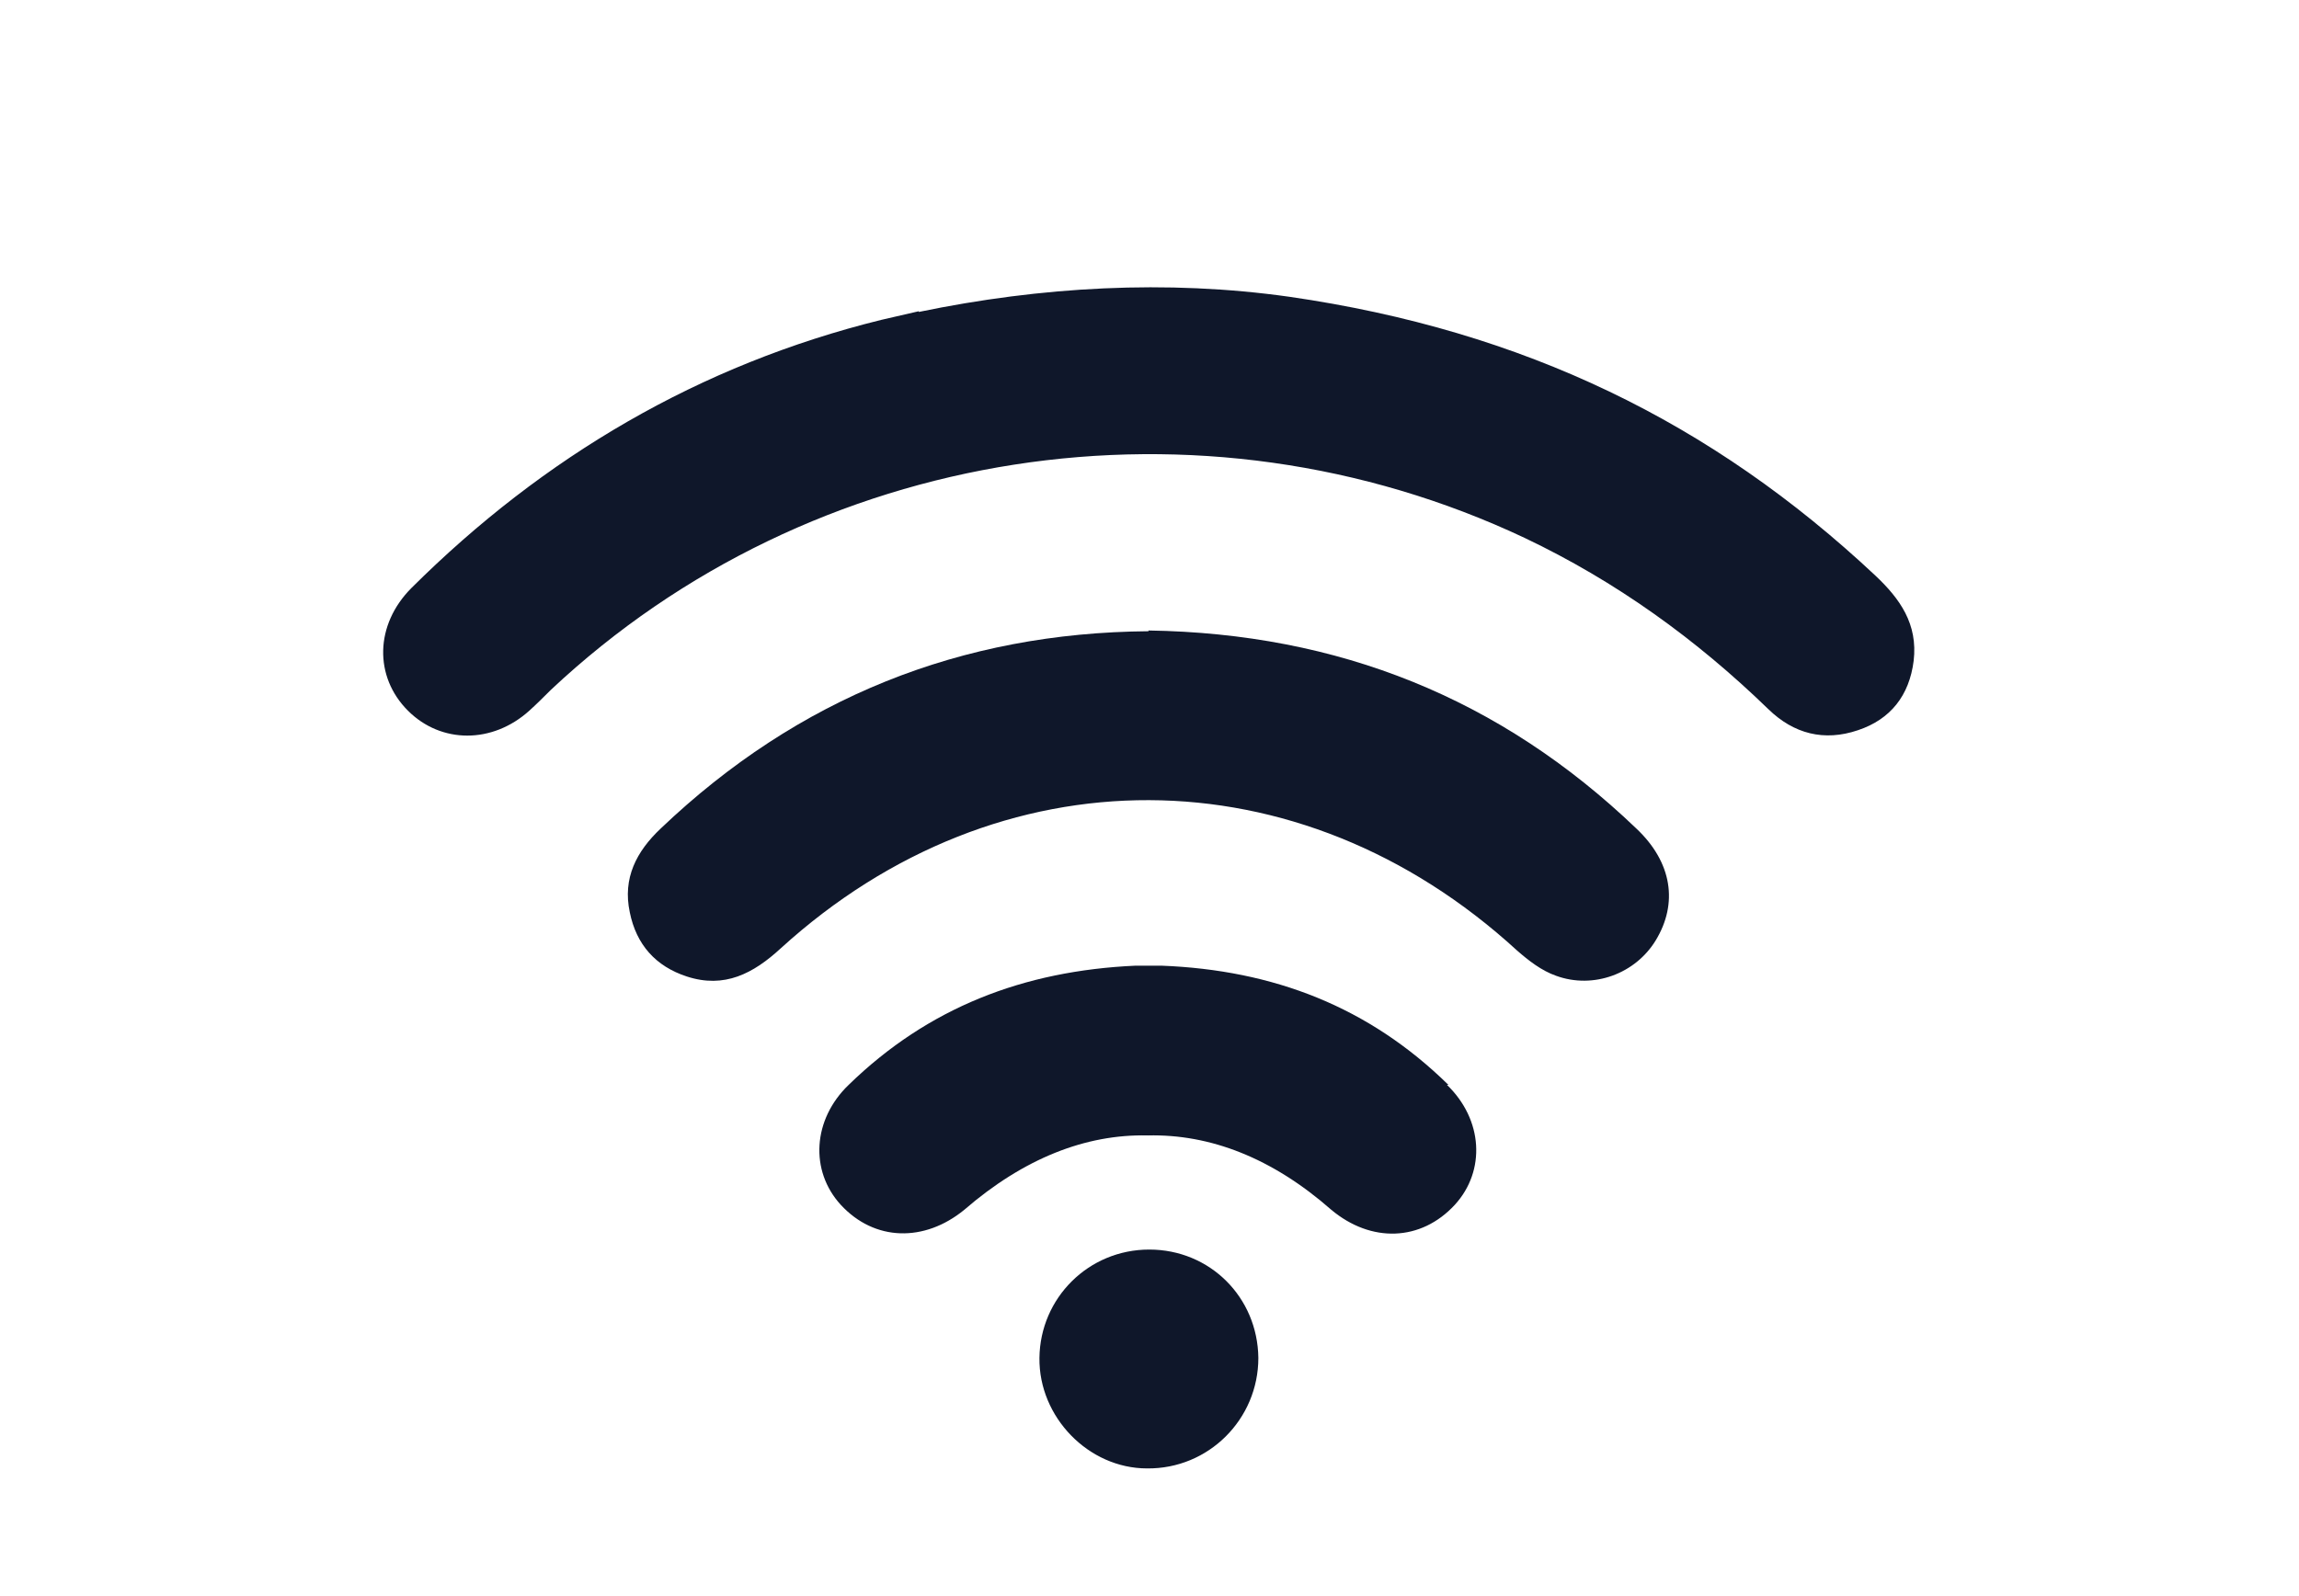 <?xml version="1.0" encoding="utf-8"?>
<svg xmlns="http://www.w3.org/2000/svg" fill="none" height="100%" overflow="visible" preserveAspectRatio="none" style="display: block;" viewBox="0 0 72 50" width="100%">
<g id="WiFi (1)">
<g id="Layer 1">
<g id="Group">
<path d="M28.774 9.772C32.598 8.98 36.535 8.754 40.382 9.297C47.736 10.361 53.619 13.234 58.733 18.031C59.502 18.756 60.068 19.547 59.932 20.701C59.796 21.788 59.208 22.534 58.19 22.874C57.126 23.236 56.176 22.987 55.384 22.218C53.121 20.023 50.609 18.212 47.758 16.855C37.598 12.058 25.425 13.936 17.256 21.607C17.03 21.833 16.803 22.059 16.577 22.263C15.423 23.304 13.817 23.304 12.776 22.263C11.712 21.199 11.735 19.57 12.889 18.416C17.03 14.298 21.917 11.424 27.597 10.021C27.982 9.931 28.389 9.84 28.774 9.75V9.772Z" fill="#0F172A" id="Vector"/>
<path d="M35.969 19.751C41.921 19.841 46.989 21.878 51.243 25.951C52.375 27.015 52.556 28.304 51.854 29.458C51.221 30.499 49.908 30.997 48.732 30.567C48.279 30.409 47.872 30.092 47.51 29.775C40.699 23.53 31.286 23.485 24.452 29.707C23.592 30.499 22.687 30.974 21.51 30.59C20.537 30.273 19.927 29.594 19.723 28.576C19.497 27.512 19.927 26.675 20.696 25.951C24.995 21.855 30.109 19.819 35.969 19.774V19.751Z" fill="#0F172A" id="Vector_2"/>
<path d="M45.36 33.984C42.871 31.541 39.884 30.387 36.377 30.251C36.264 30.251 35.675 30.251 35.562 30.251C32.055 30.409 29.068 31.563 26.579 33.984C25.448 35.071 25.357 36.677 26.33 37.741C27.393 38.895 28.955 38.917 30.199 37.899C32.055 36.293 34.001 35.523 35.947 35.569C37.893 35.523 39.839 36.27 41.694 37.899C42.939 38.94 44.5 38.895 45.563 37.741C46.536 36.677 46.446 35.071 45.315 33.984H45.36Z" fill="#0F172A" id="Vector_3"/>
<path d="M35.992 39.144C37.893 39.144 39.386 40.637 39.409 42.538C39.409 44.461 37.847 46.022 35.924 46C34.091 46 32.53 44.393 32.553 42.538C32.575 40.66 34.091 39.144 35.992 39.144Z" fill="#0F172A" id="Vector_4"/>
</g>
</g>
</g>
</svg>